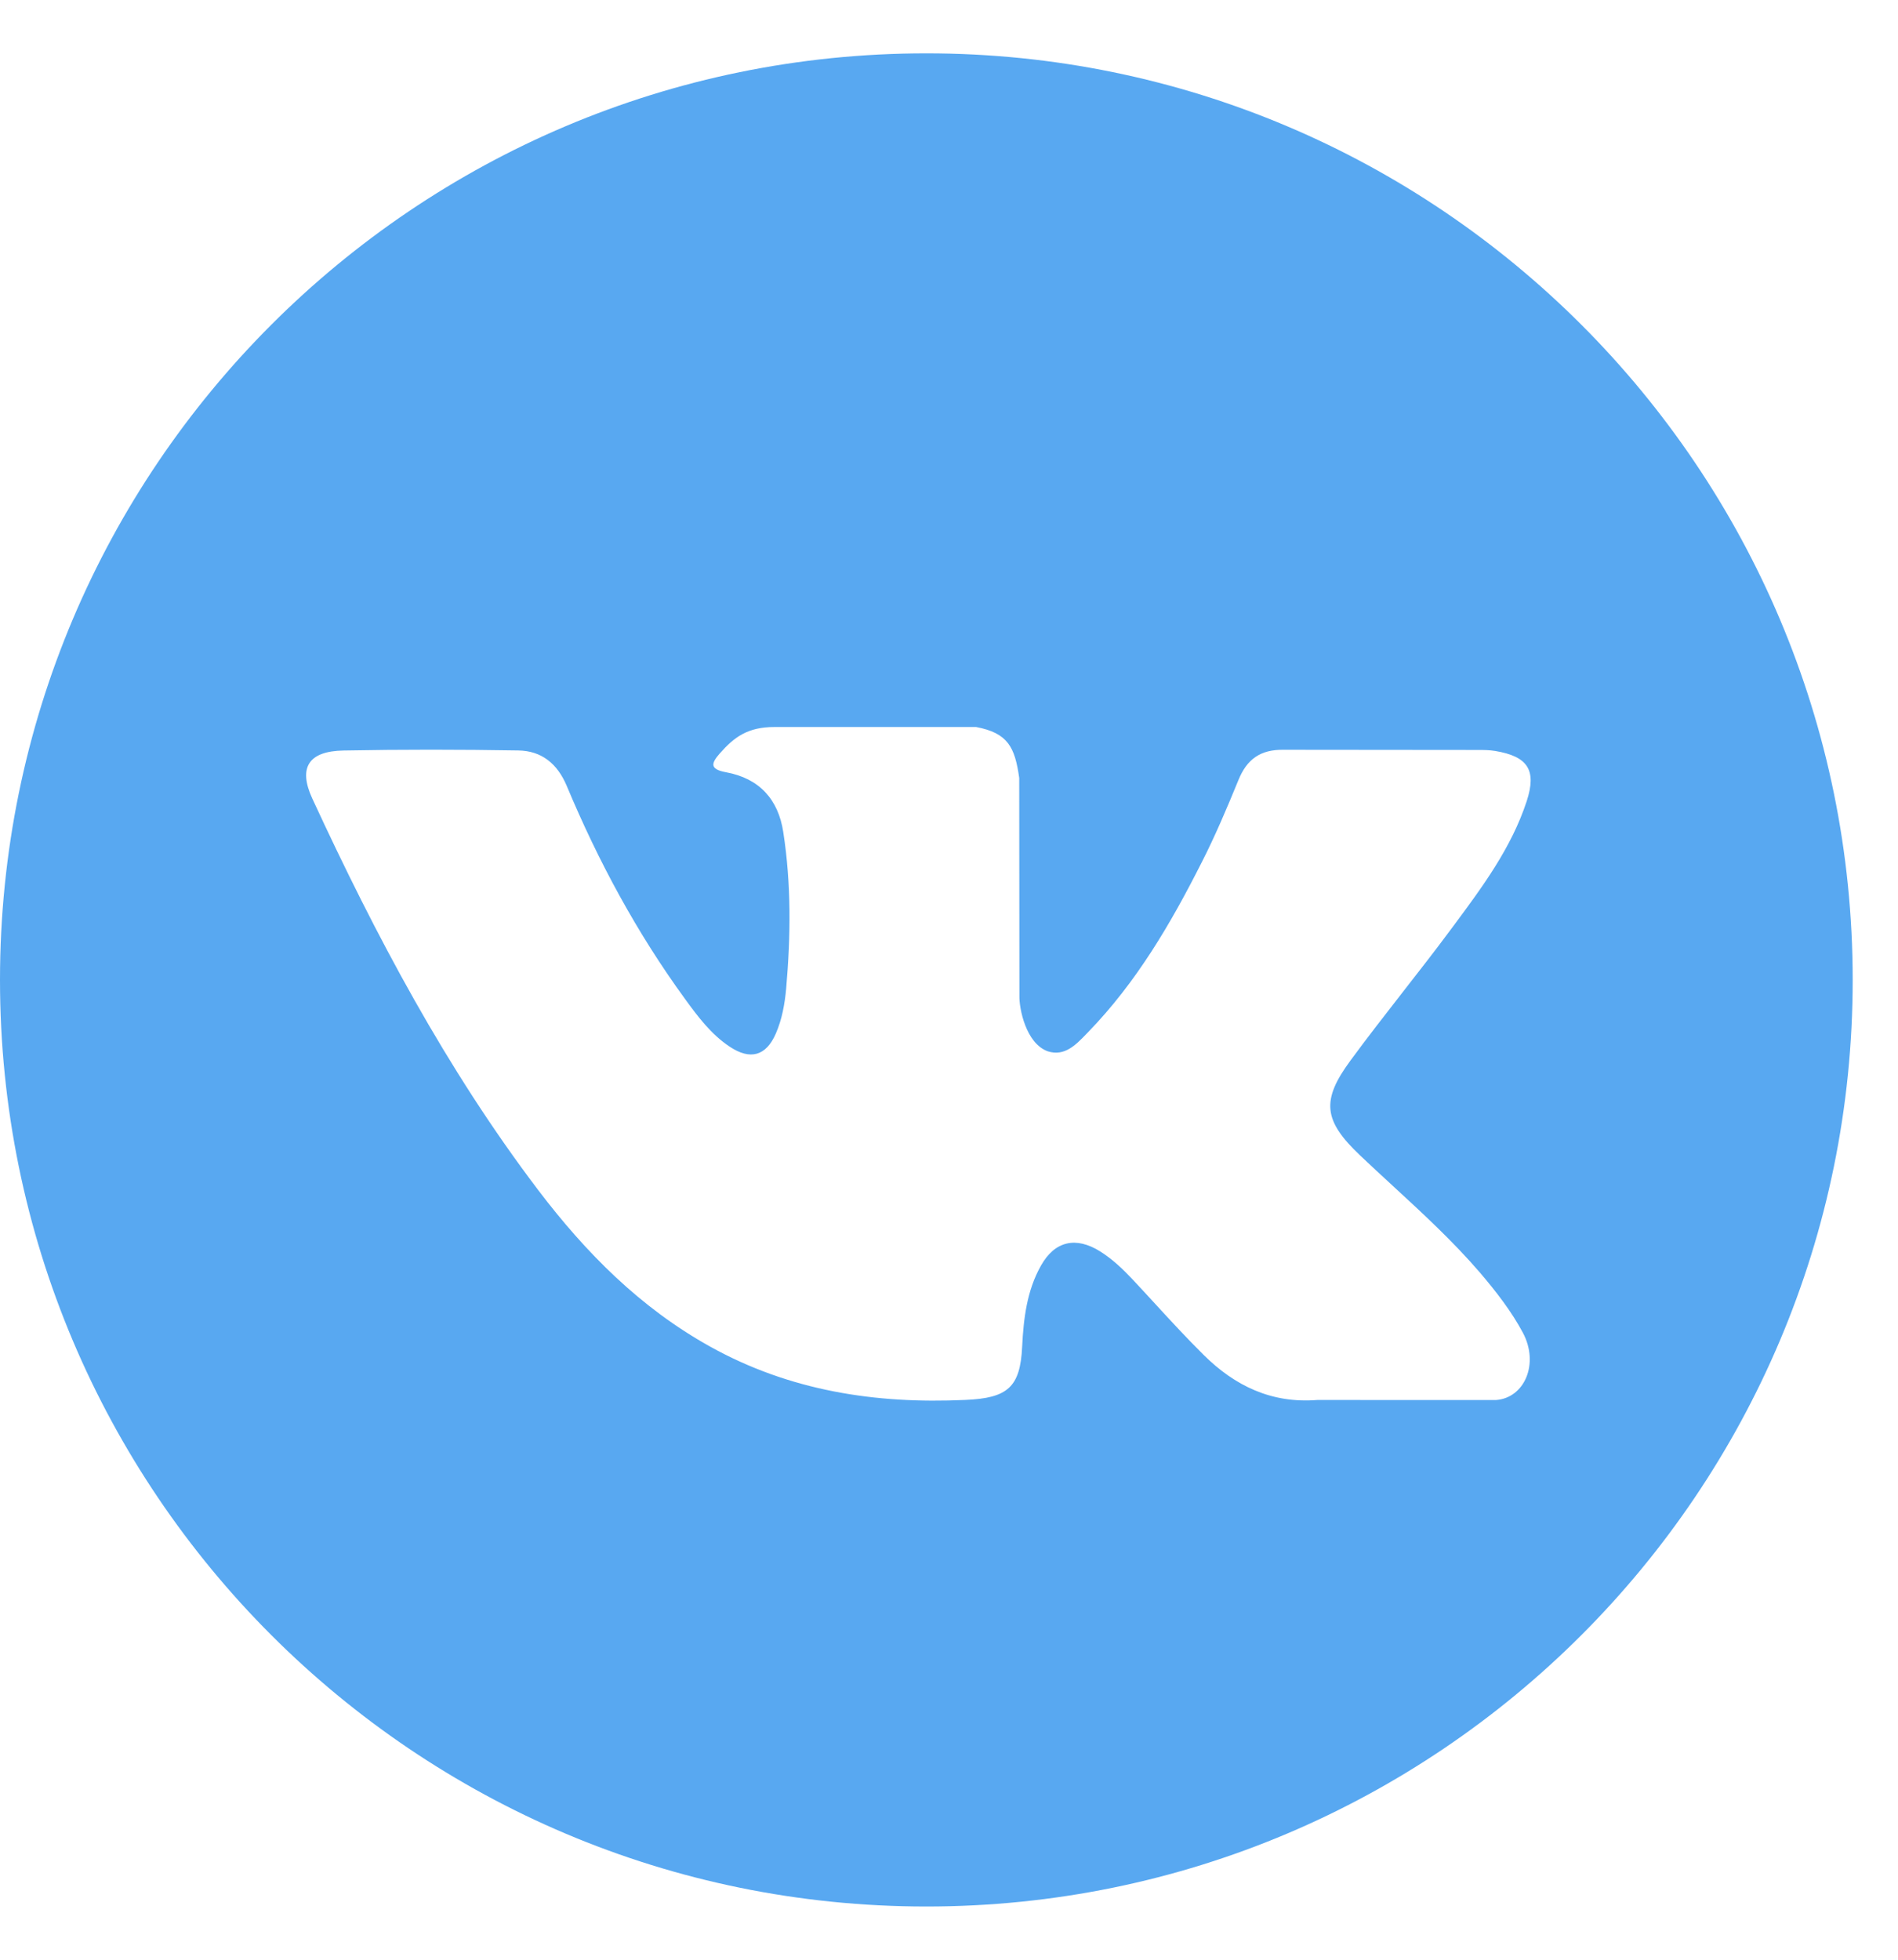 <?xml version="1.0" encoding="UTF-8"?> <svg xmlns="http://www.w3.org/2000/svg" width="31" height="32" viewBox="0 0 31 32" fill="none"><path fill-rule="evenodd" clip-rule="evenodd" d="M15.13 31.131C23.486 31.131 30.26 24.357 30.26 16.001C30.26 7.645 23.486 0.871 15.13 0.871C6.774 0.871 0 7.645 0 16.001C0 24.357 6.774 31.131 15.13 31.131ZM22.745 19.36C22.567 19.196 22.388 19.032 22.213 18.865C21.615 18.298 21.576 17.969 22.058 17.316C22.337 16.936 22.628 16.563 22.918 16.191C23.173 15.864 23.429 15.537 23.676 15.204C23.695 15.179 23.713 15.154 23.732 15.129C24.208 14.488 24.686 13.846 24.936 13.081C25.101 12.574 24.954 12.351 24.42 12.262C24.329 12.247 24.234 12.246 24.14 12.246L20.971 12.243C20.581 12.236 20.364 12.401 20.227 12.738C20.041 13.192 19.849 13.647 19.626 14.084C19.123 15.08 18.561 16.041 17.772 16.854C17.761 16.866 17.75 16.877 17.738 16.889C17.572 17.061 17.387 17.254 17.114 17.167C16.751 17.037 16.644 16.455 16.65 16.259L16.647 12.704C16.576 12.197 16.461 11.97 15.943 11.871H12.65C12.211 11.871 11.99 12.037 11.756 12.303C11.621 12.458 11.58 12.559 11.858 12.61C12.404 12.71 12.712 13.055 12.793 13.586C12.925 14.438 12.915 15.291 12.84 16.146C12.817 16.394 12.773 16.644 12.672 16.876C12.513 17.242 12.256 17.316 11.918 17.091C11.613 16.888 11.398 16.6 11.188 16.311C10.398 15.227 9.769 14.058 9.255 12.829C9.105 12.475 8.85 12.259 8.463 12.254C7.512 12.238 6.561 12.237 5.611 12.255C5.038 12.265 4.868 12.535 5.101 13.04C6.136 15.277 7.289 17.454 8.793 19.436C9.566 20.453 10.454 21.352 11.598 21.988C12.897 22.71 14.295 22.927 15.768 22.859C16.457 22.829 16.664 22.654 16.695 21.987C16.718 21.53 16.771 21.076 17.002 20.666C17.229 20.262 17.575 20.186 17.972 20.436C18.171 20.562 18.338 20.721 18.497 20.89C18.622 21.023 18.746 21.158 18.87 21.293C19.129 21.575 19.389 21.857 19.662 22.127C20.166 22.626 20.765 22.92 21.517 22.86L24.43 22.861C24.899 22.83 25.143 22.271 24.874 21.763C24.683 21.406 24.434 21.088 24.172 20.78C23.734 20.271 23.24 19.816 22.745 19.36Z" fill="#58A8F1"></path></svg> 